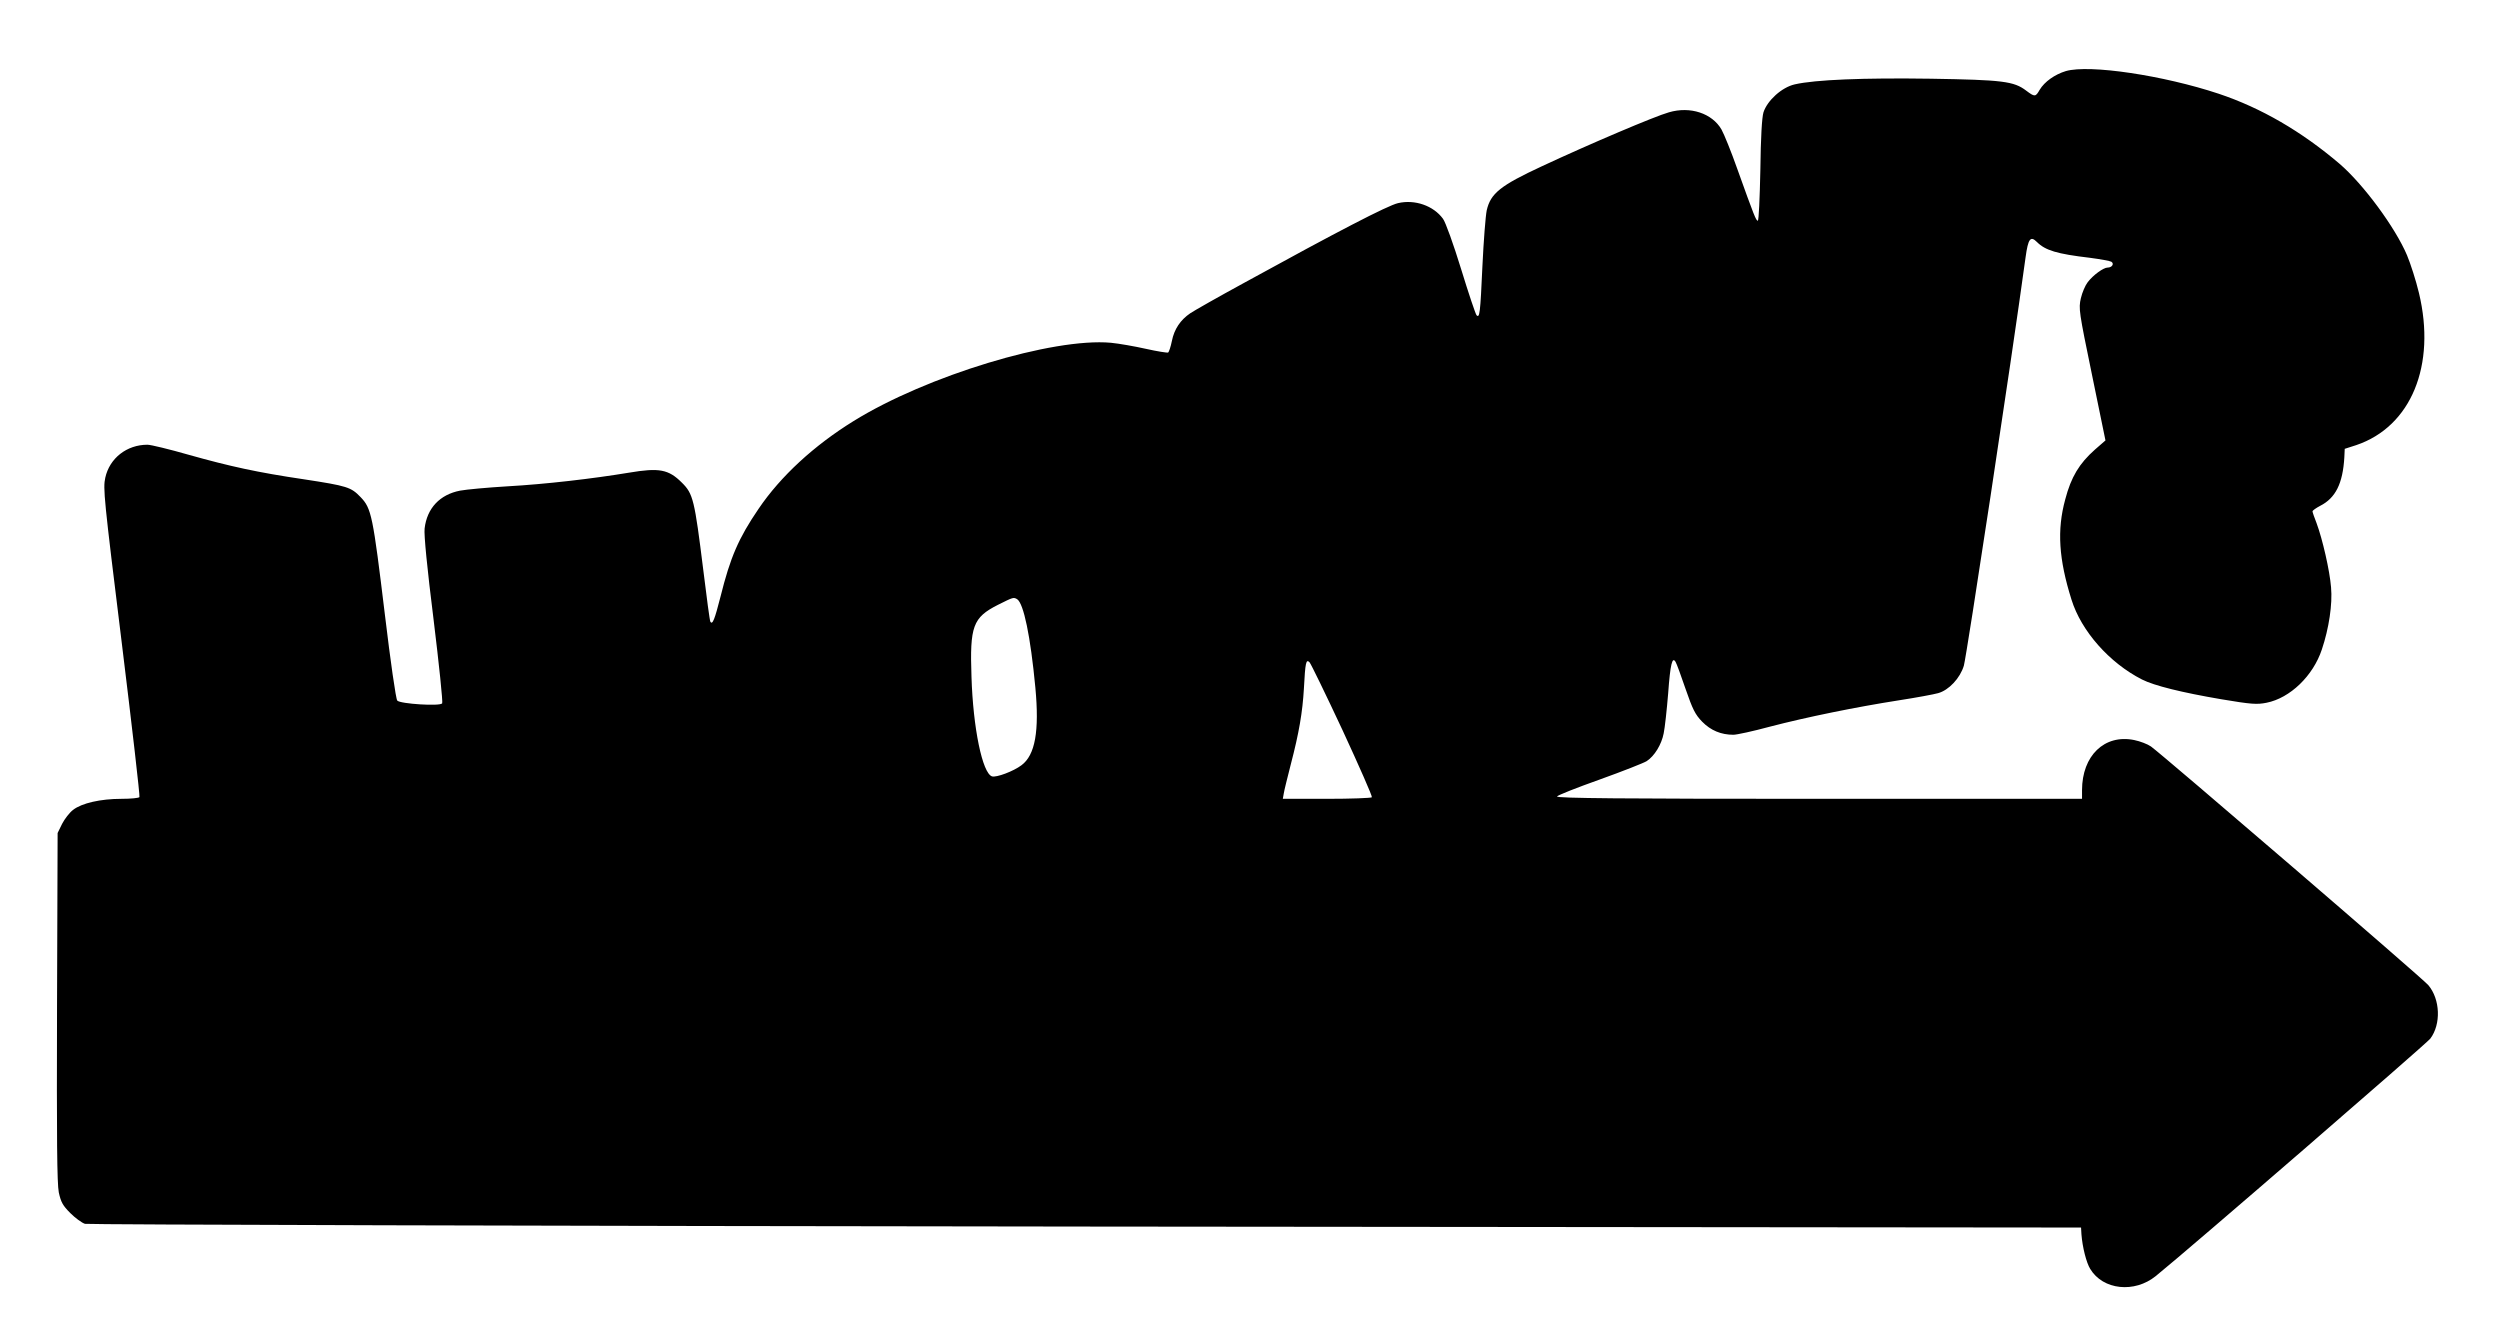 <?xml version="1.0" standalone="no"?>
<!DOCTYPE svg PUBLIC "-//W3C//DTD SVG 20010904//EN"
 "http://www.w3.org/TR/2001/REC-SVG-20010904/DTD/svg10.dtd">
<svg version="1.0" xmlns="http://www.w3.org/2000/svg"
 width="1280pt" height="683pt" viewBox="0 0 1280 683"
 preserveAspectRatio="xMidYMid meet">
<g transform="translate(0,683) scale(0.1,-0.1)"
fill="#000000" stroke="none">
<path d="M10577 6466 c-56 -17 -109 -54 -134 -96 -21 -37 -25 -37 -69 -4 -63
48 -120 55 -489 61 -344 5 -592 -5 -696 -29 -66 -15 -140 -82 -160 -143 -8
-26 -14 -128 -16 -297 -3 -142 -8 -258 -13 -258 -9 0 -18 22 -105 265 -31 88
-68 179 -81 202 -48 83 -160 120 -269 88 -72 -20 -410 -164 -650 -276 -213
-99 -263 -139 -283 -226 -6 -29 -16 -157 -22 -285 -11 -243 -14 -268 -30 -252
-5 5 -41 112 -79 236 -39 127 -80 241 -93 258 -49 67 -144 100 -230 80 -53
-12 -311 -146 -786 -407 -134 -73 -259 -144 -278 -157 -50 -34 -82 -81 -94
-142 -6 -30 -15 -56 -19 -59 -5 -2 -56 6 -114 19 -58 13 -138 27 -179 31 -297
27 -944 -169 -1318 -401 -202 -125 -373 -282 -486 -449 -103 -151 -145 -249
-195 -450 -30 -117 -41 -146 -52 -128 -3 4 -19 123 -36 263 -45 362 -52 392
-110 449 -68 68 -116 77 -270 51 -187 -31 -427 -59 -623 -70 -101 -6 -210 -16
-242 -22 -104 -20 -170 -90 -182 -194 -4 -31 13 -203 46 -467 28 -229 48 -422
44 -428 -9 -16 -215 -3 -230 14 -7 7 -35 203 -63 437 -62 512 -69 547 -125
605 -49 51 -68 57 -290 91 -237 35 -378 66 -588 125 -101 29 -196 52 -213 52
-106 0 -194 -69 -216 -169 -12 -54 -7 -104 84 -842 53 -431 94 -788 91 -793
-3 -5 -44 -9 -92 -9 -107 0 -203 -22 -247 -56 -19 -14 -44 -47 -57 -72 l-23
-47 -3 -890 c-2 -680 0 -904 9 -950 11 -50 20 -67 59 -106 25 -25 59 -50 75
-55 17 -4 2323 -11 5125 -14 l5095 -5 2 -35 c5 -65 25 -145 45 -177 65 -108
227 -125 336 -36 171 138 1385 1189 1405 1215 56 74 51 202 -10 274 -28 34
-1361 1180 -1420 1222 -17 12 -56 27 -86 33 -152 31 -267 -80 -267 -257 l0
-44 -1346 0 c-1010 0 -1345 3 -1342 12 2 6 101 45 219 87 117 42 226 85 240
94 40 26 76 85 87 142 6 28 16 120 23 205 11 151 21 190 38 161 5 -8 28 -70
51 -138 36 -104 49 -131 85 -168 44 -45 97 -67 160 -67 17 0 100 18 185 41
192 50 443 101 660 135 91 14 182 31 203 37 55 15 113 77 132 141 15 55 242
1549 316 2091 13 95 25 111 58 78 43 -43 102 -61 272 -81 53 -7 102 -16 109
-20 16 -10 4 -30 -19 -30 -21 0 -74 -38 -102 -75 -12 -15 -28 -52 -35 -82 -12
-53 -10 -67 57 -392 l69 -336 -54 -47 c-80 -71 -122 -140 -152 -255 -43 -157
-33 -306 32 -513 50 -161 194 -324 361 -409 63 -32 206 -67 405 -101 155 -26
183 -28 233 -18 120 24 238 137 283 273 36 107 55 232 47 318 -7 87 -44 247
-74 328 -12 30 -21 57 -21 61 0 4 18 17 39 28 79 40 116 114 124 248 l2 44 59
19 c281 95 410 409 321 779 -15 63 -43 150 -61 193 -60 142 -223 363 -345 468
-195 166 -401 286 -619 359 -283 94 -662 151 -783 116z m-5369 -2704 c33 -22
68 -188 93 -452 21 -224 -1 -346 -71 -398 -41 -31 -129 -64 -151 -57 -49 16
-97 247 -105 510 -9 259 7 303 135 368 80 40 80 40 99 29z m1666 -671 c85
-184 153 -338 150 -343 -3 -4 -107 -8 -231 -8 l-225 0 5 28 c2 15 19 82 36
149 42 161 60 266 67 388 7 134 11 152 29 134 7 -8 83 -164 169 -348z"/>
</g>
</svg>
